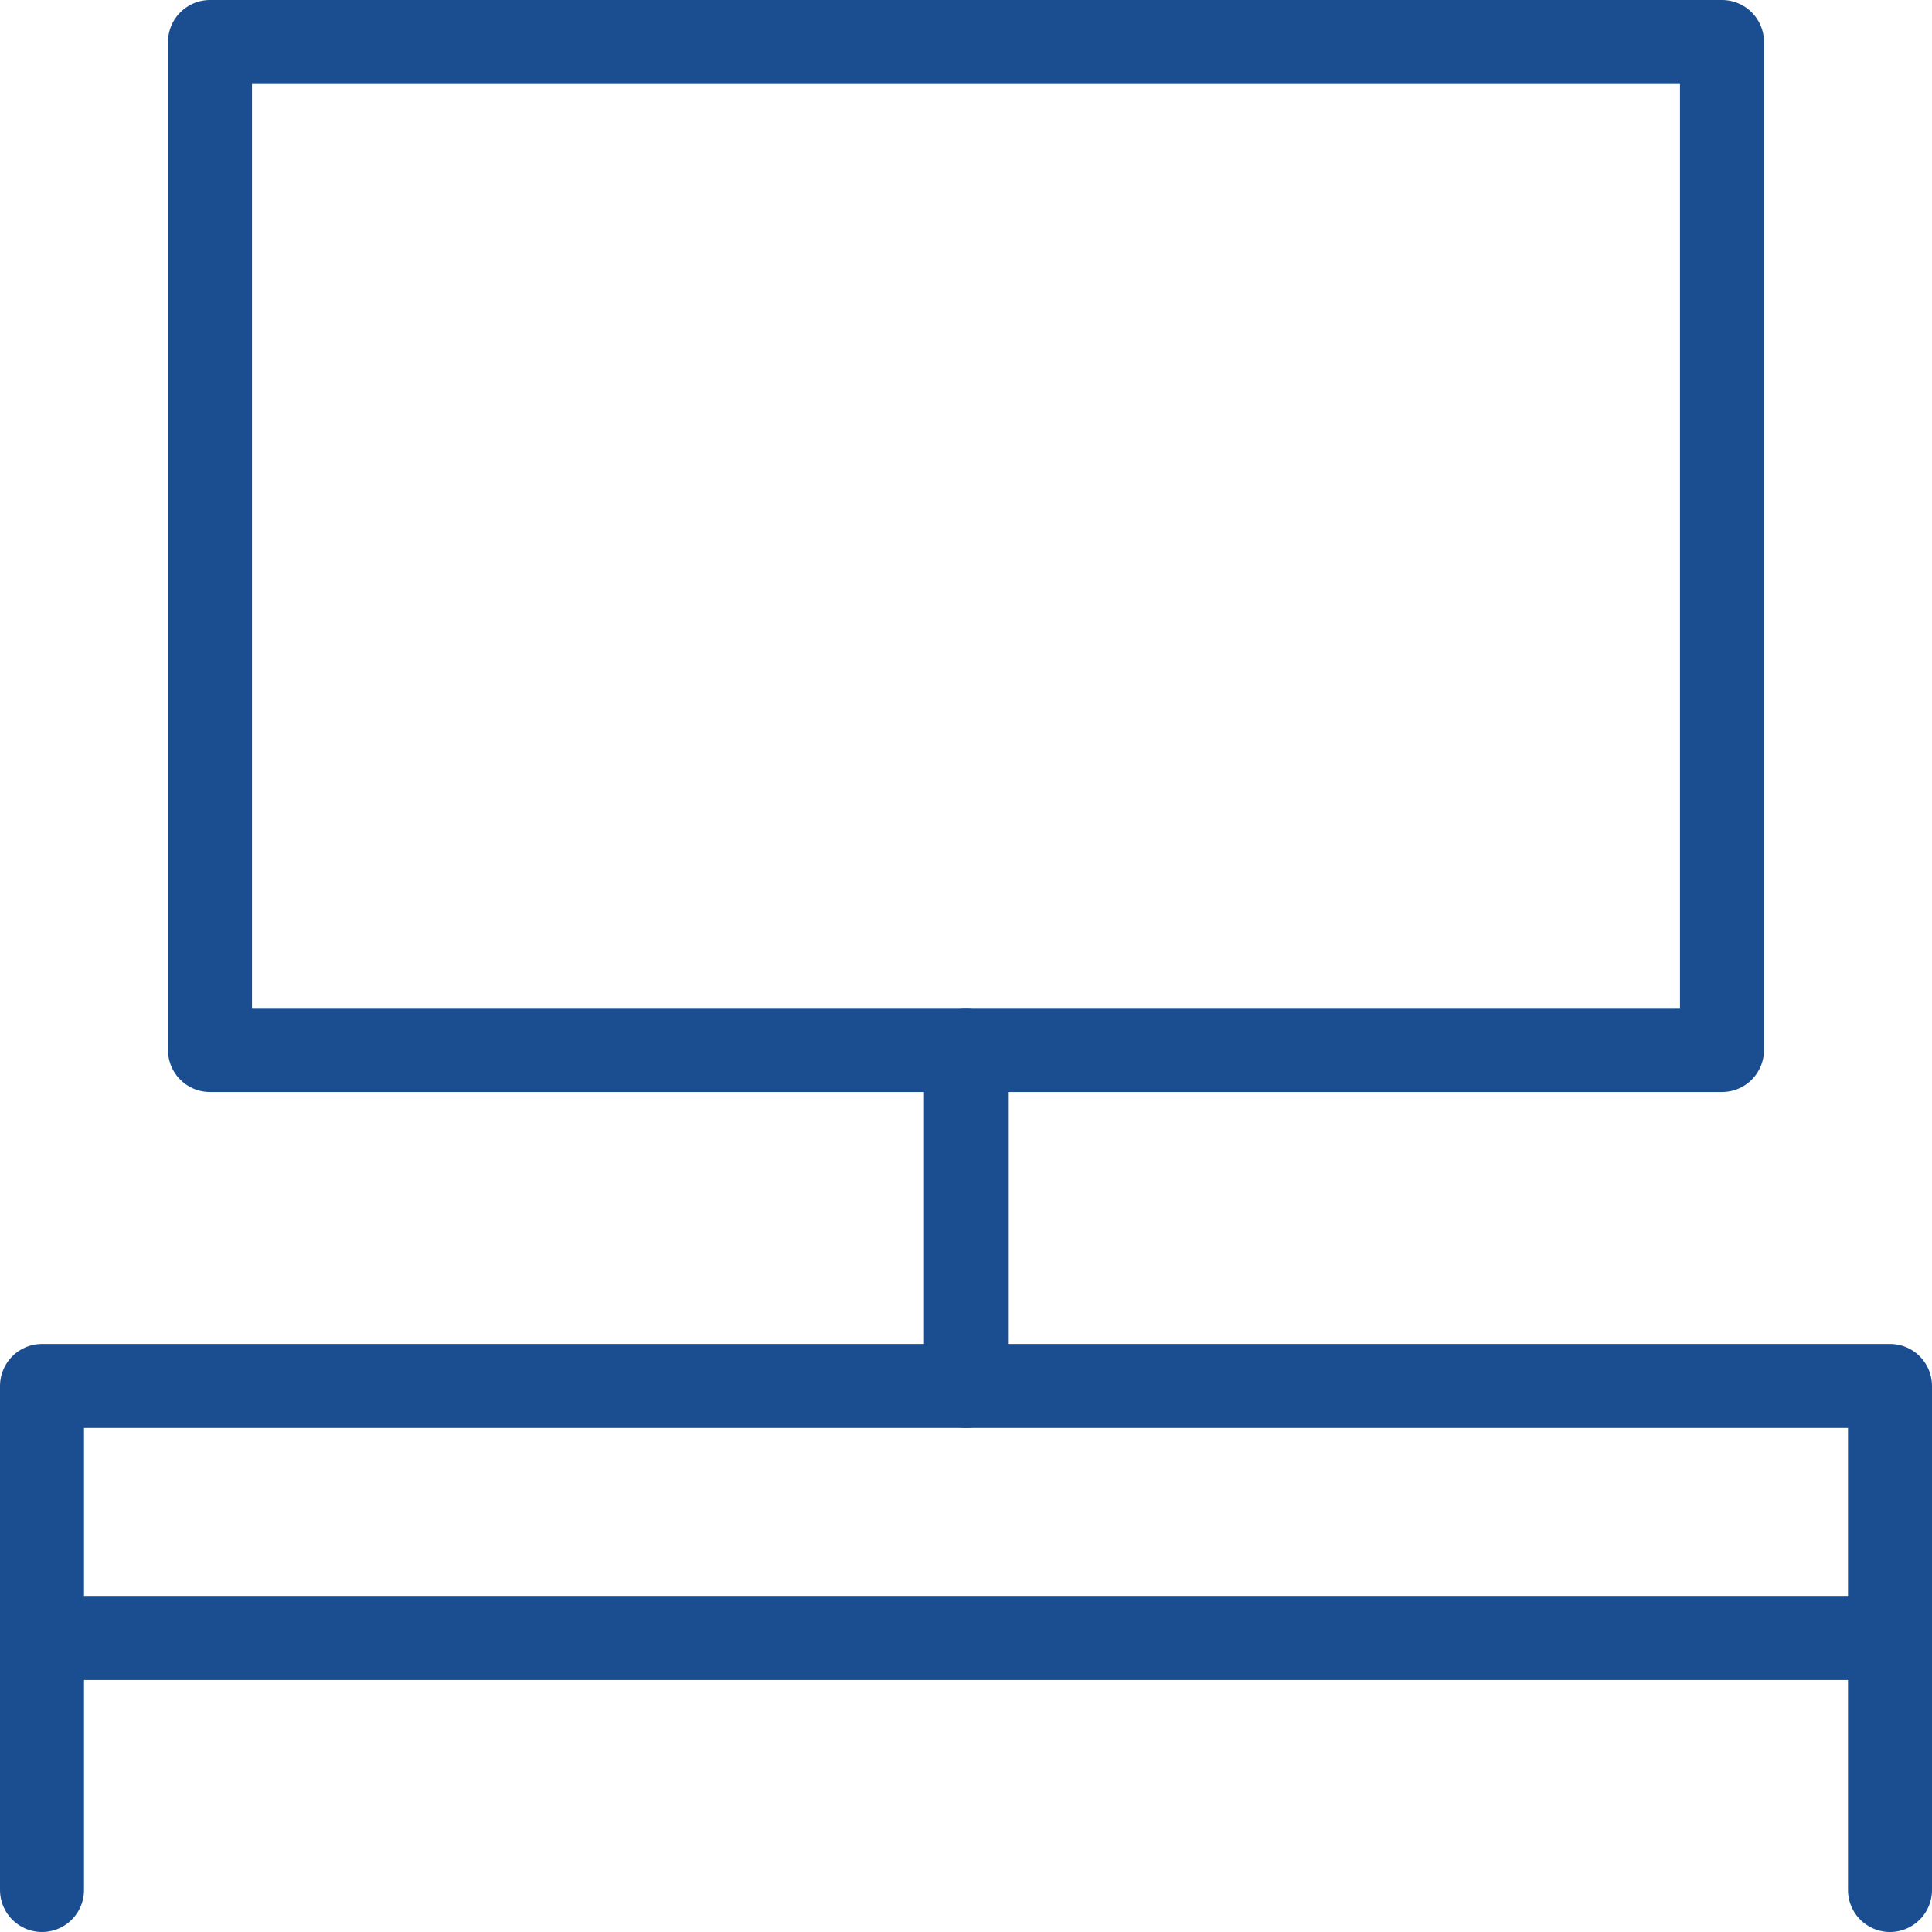 <?xml version="1.0" encoding="utf-8"?>
<svg xmlns="http://www.w3.org/2000/svg" xmlns:xlink="http://www.w3.org/1999/xlink" width="23px" height="23px" viewBox="0 0 23 23" version="1.1">
    
    <title>tv</title>
    <desc>Created with Sketch.</desc>
    <g id="Desktop" stroke="none" stroke-width="1" fill="none" fill-rule="evenodd" stroke-linecap="round" stroke-linejoin="round">
        <g id="Property-Library" transform="translate(-810, -340)" stroke="#1A4E91">
            <g id="Icons" transform="translate(110, 240)">
                <g id="Features" transform="translate(700, 0)">
                    <g id="Inner-[48v]">
                        <g id="[16v-l]">
                            <g id="[24h-m]" transform="translate(0, 96)">
                                <g id="tv" transform="translate(0, 4)">
                                    <path d="M11.5,16.5 L11.5,12.5" id="Path"/>
                                    <polyline id="Path" points="22.5 22.5 22.5 16.5 0.5 16.5 0.5 22.5"/>
                                    <path d="M0.5,19.5 L22.5,19.5" id="Path"/>
                                    <rect id="Rectangle" x="2.5" y="0.5" width="18" height="12"/>
                                </g>
                            </g>
                        </g>
                    </g>
                </g>
            </g>
        </g>
    </g>
</svg>